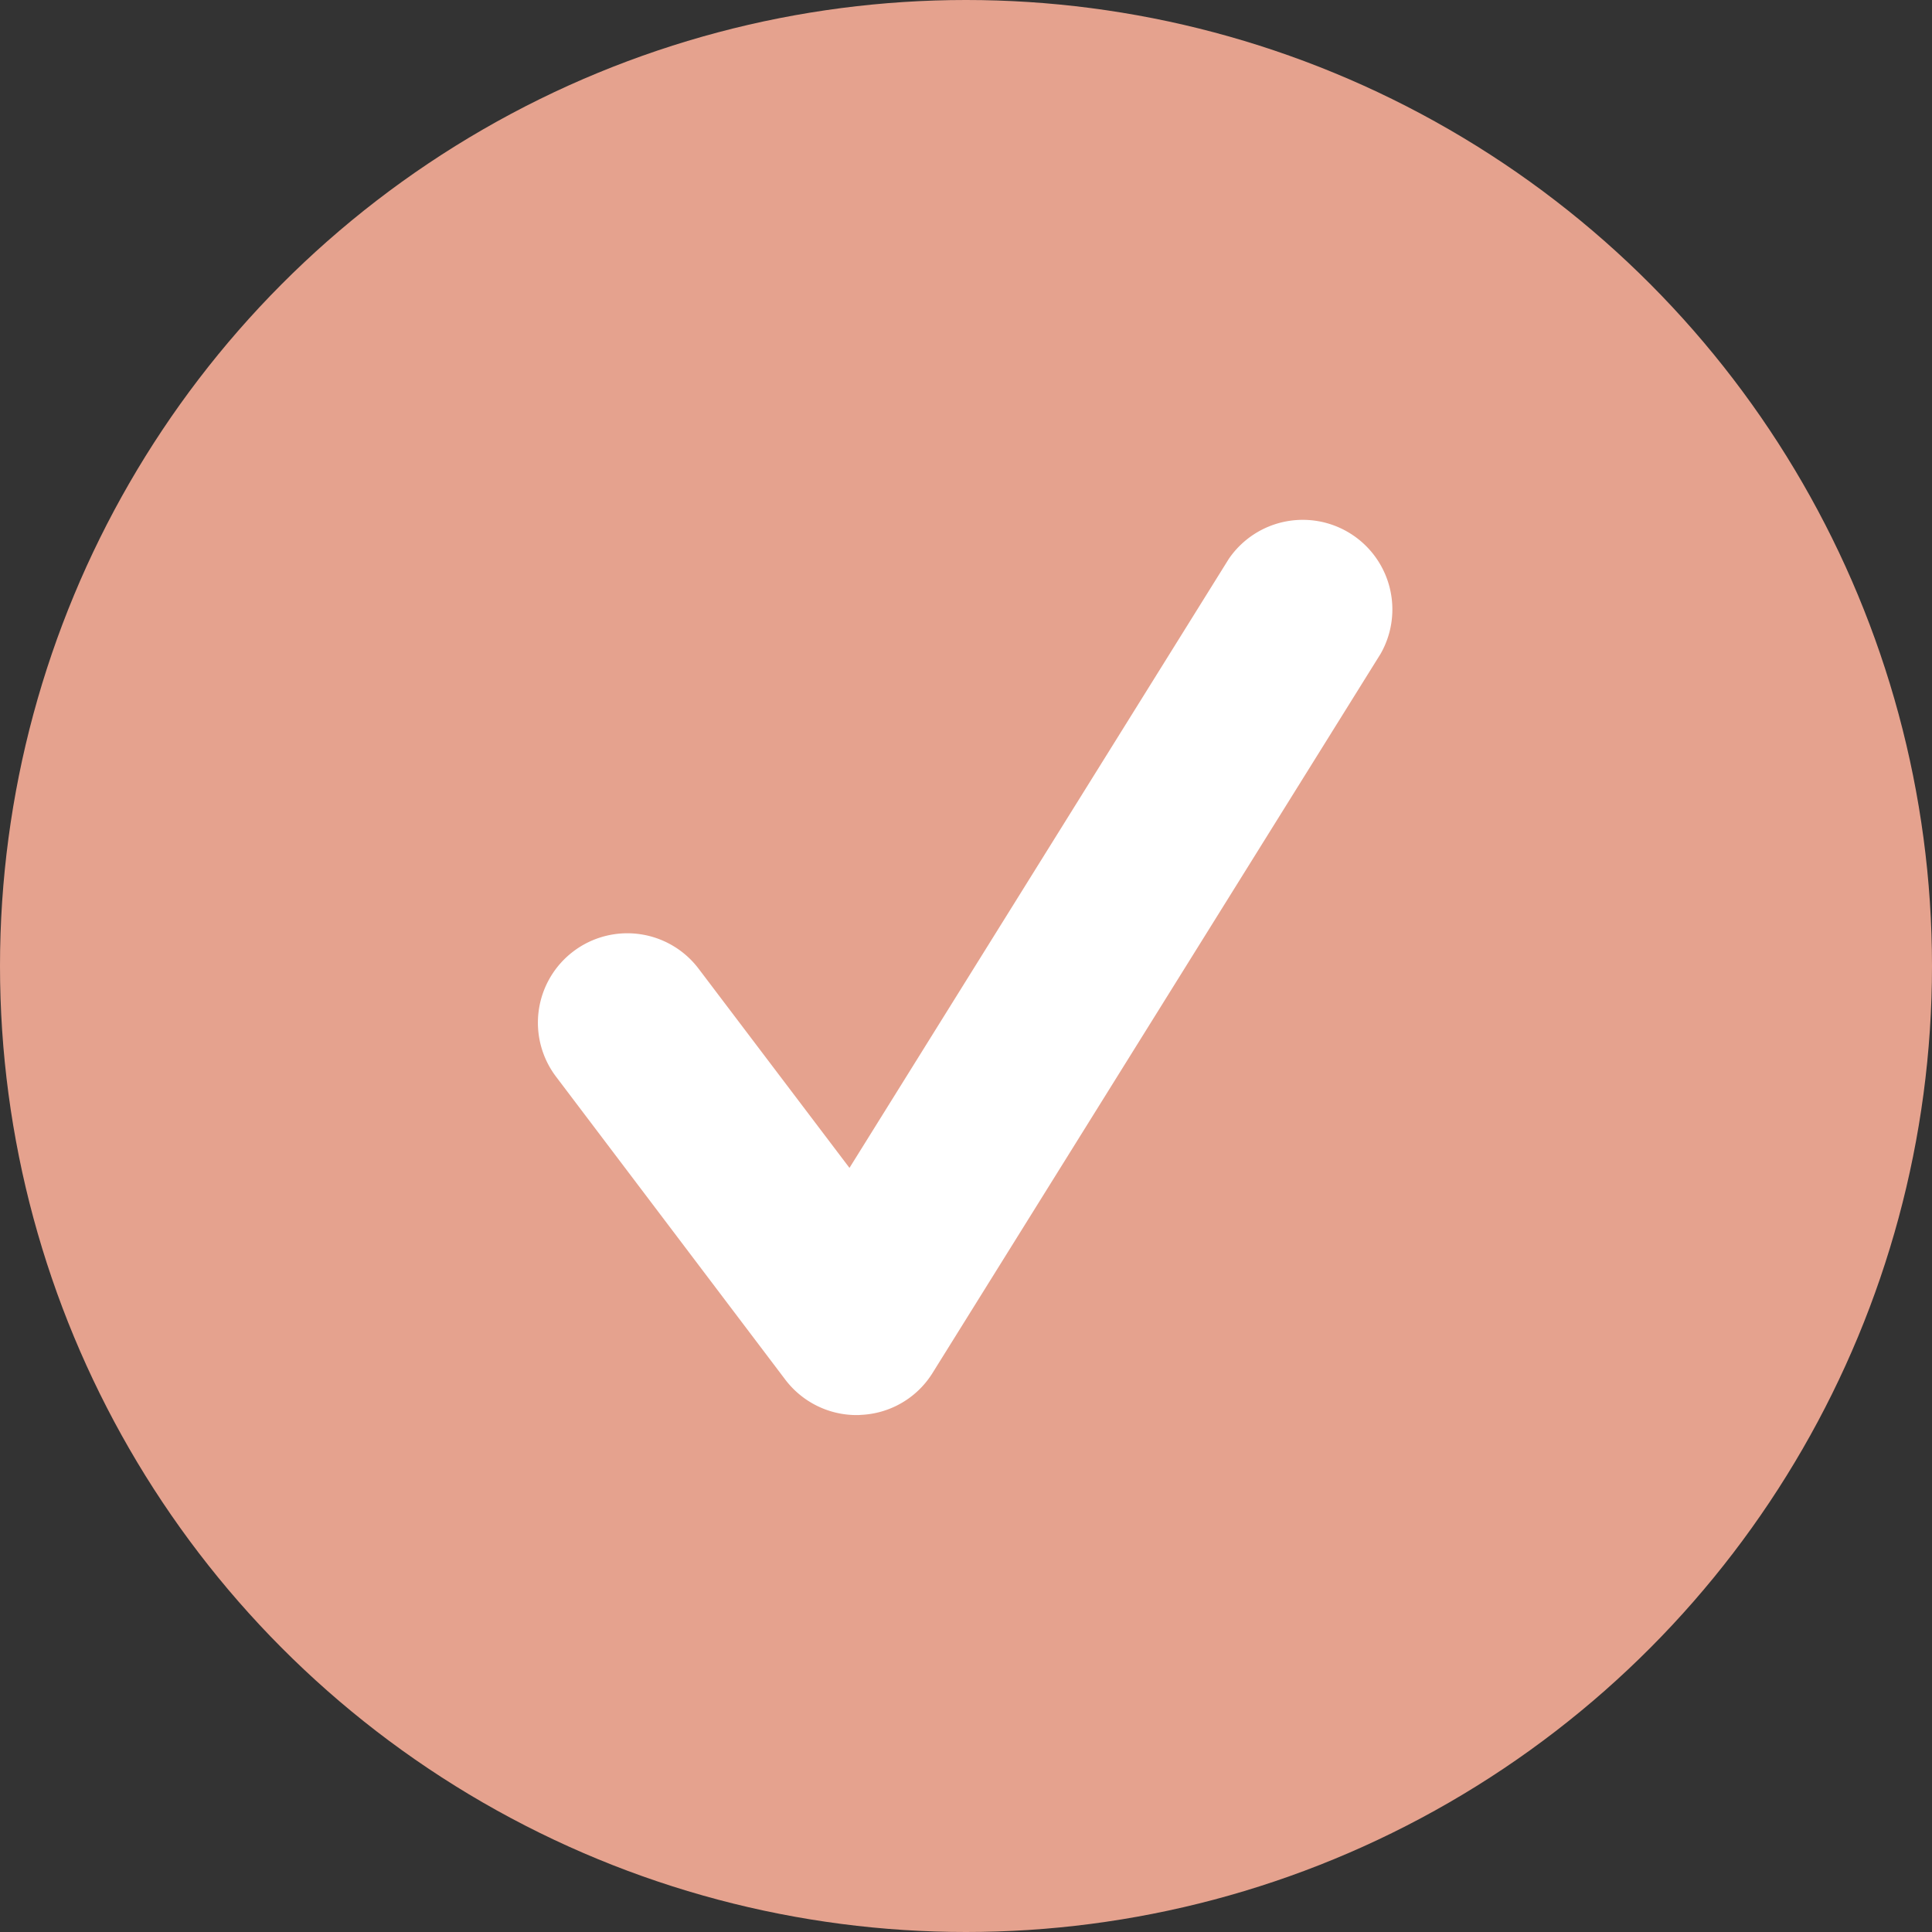 <svg xmlns="http://www.w3.org/2000/svg" width="32" height="32"><rect width="100%" height="100%" fill="#333333" stroke="none"/><circle fill="#E5A28E" cx="16" cy="16" r="16"/><path fill="#FFF" d="M14.187 23.438c-.462 0-.9-.217-1.181-.588l-3.797-5.018a1.48 1.48 0 112.363-1.786l2.498 3.298 6.282-10.086a1.484 1.484 0 012.517 1.568l-7.422 11.913a1.473 1.473 0 01-1.19.696c-.025.003-.047.003-.07.003z"/></svg>